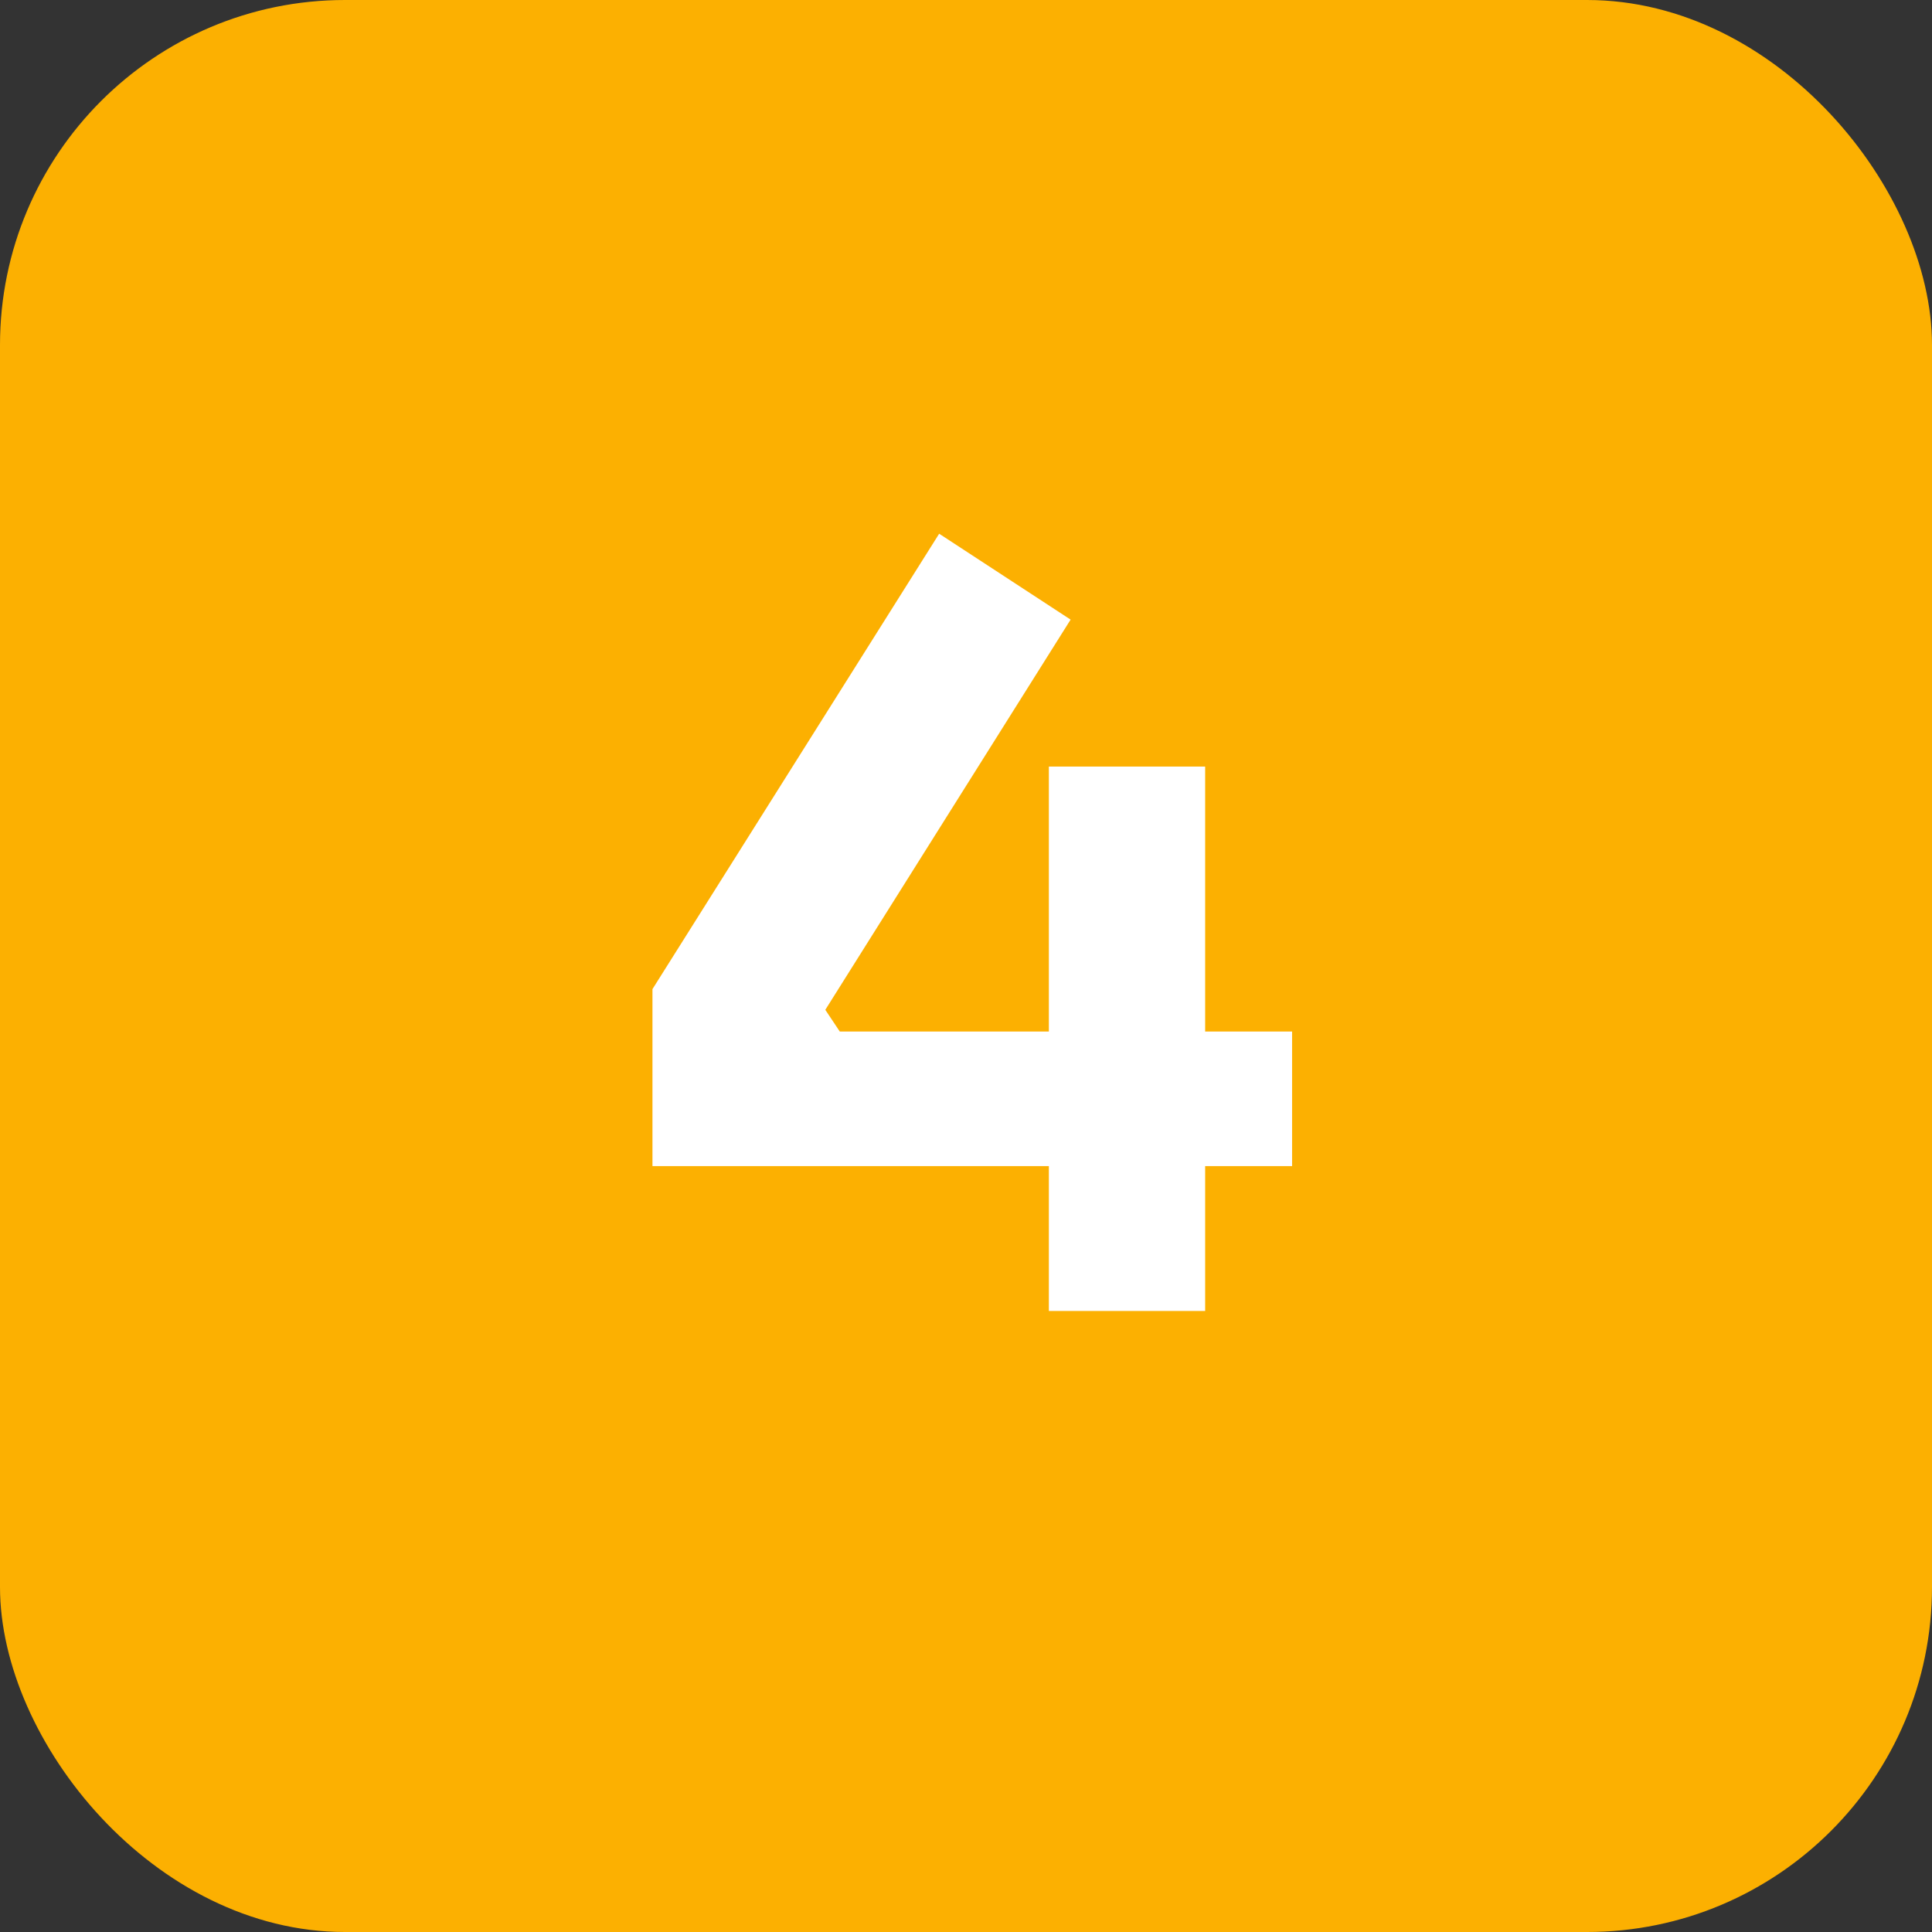 <?xml version="1.0" encoding="UTF-8"?>
<svg xmlns="http://www.w3.org/2000/svg" width="56" height="56" viewBox="0 0 56 56" fill="none">
  <rect x="0" y="0" width="56" height="56" fill="#333333" stroke="none"/>
  <rect width="56" height="56" rx="10" fill="#FCB001"></rect>
  <path d="M18.912 33.8V28.67L27.222 15.47L31.032 17.96L23.922 29.27L24.342 29.9H37.452V33.8H18.912ZM30.402 38V22.22H34.932V38H30.402Z" fill="white"></path>
</svg>
